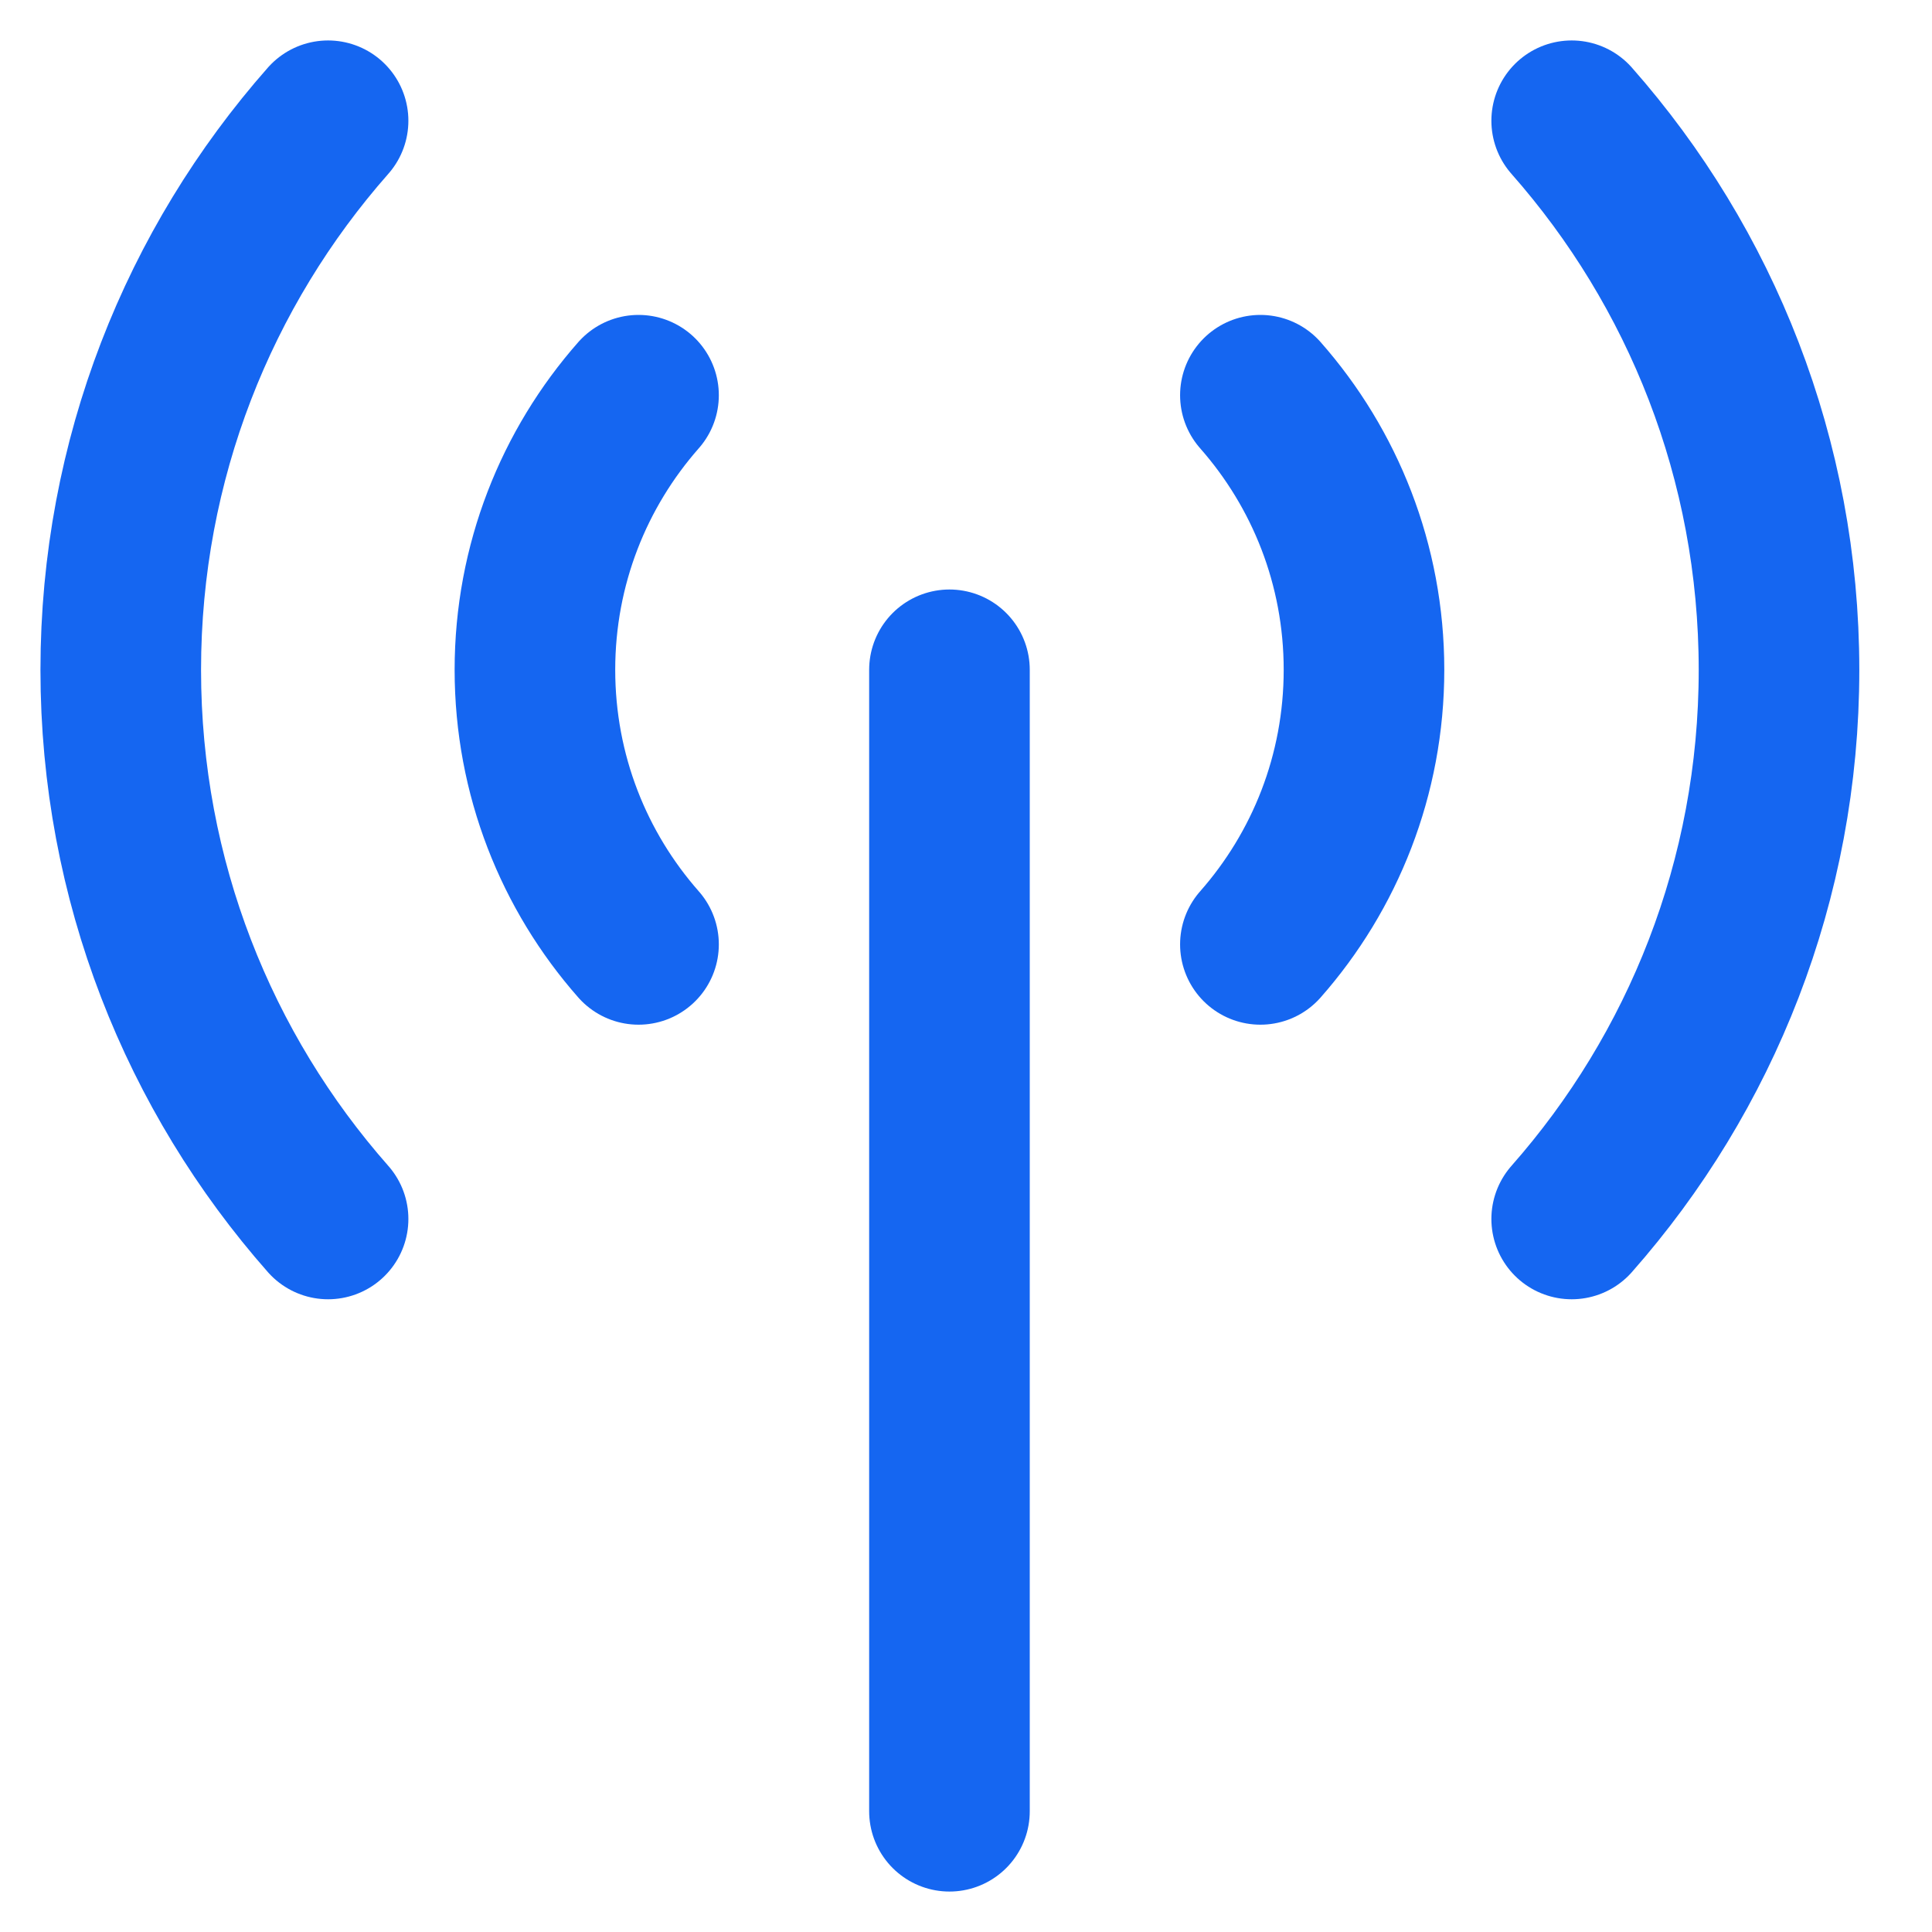 <svg width="16" height="16" viewBox="0 0 16 16" fill="none" xmlns="http://www.w3.org/2000/svg">
<path d="M13.016 1C14.085 2.212 14.733 3.804 14.733 5.548C14.733 7.291 14.085 8.883 13.016 10.095M2.717 1C1.648 2.212 1 3.804 1 5.548C1 7.291 1.648 8.883 2.717 10.095" stroke="#1566F1" stroke-width="1.33" stroke-linecap="round" stroke-linejoin="round"/>
<path d="M10.438 3.273C10.972 3.879 11.296 4.675 11.296 5.547C11.296 6.419 10.972 7.215 10.438 7.821M5.288 3.273C4.754 3.879 4.43 4.675 4.43 5.547C4.43 6.419 4.754 7.215 5.288 7.821" stroke="#1566F1" stroke-width="1.33" stroke-linecap="round" stroke-linejoin="round"/>
<path d="M7.863 5.547V15" stroke="#1566F1" stroke-width="1.33" stroke-linecap="round" stroke-linejoin="round"/>
</svg>
